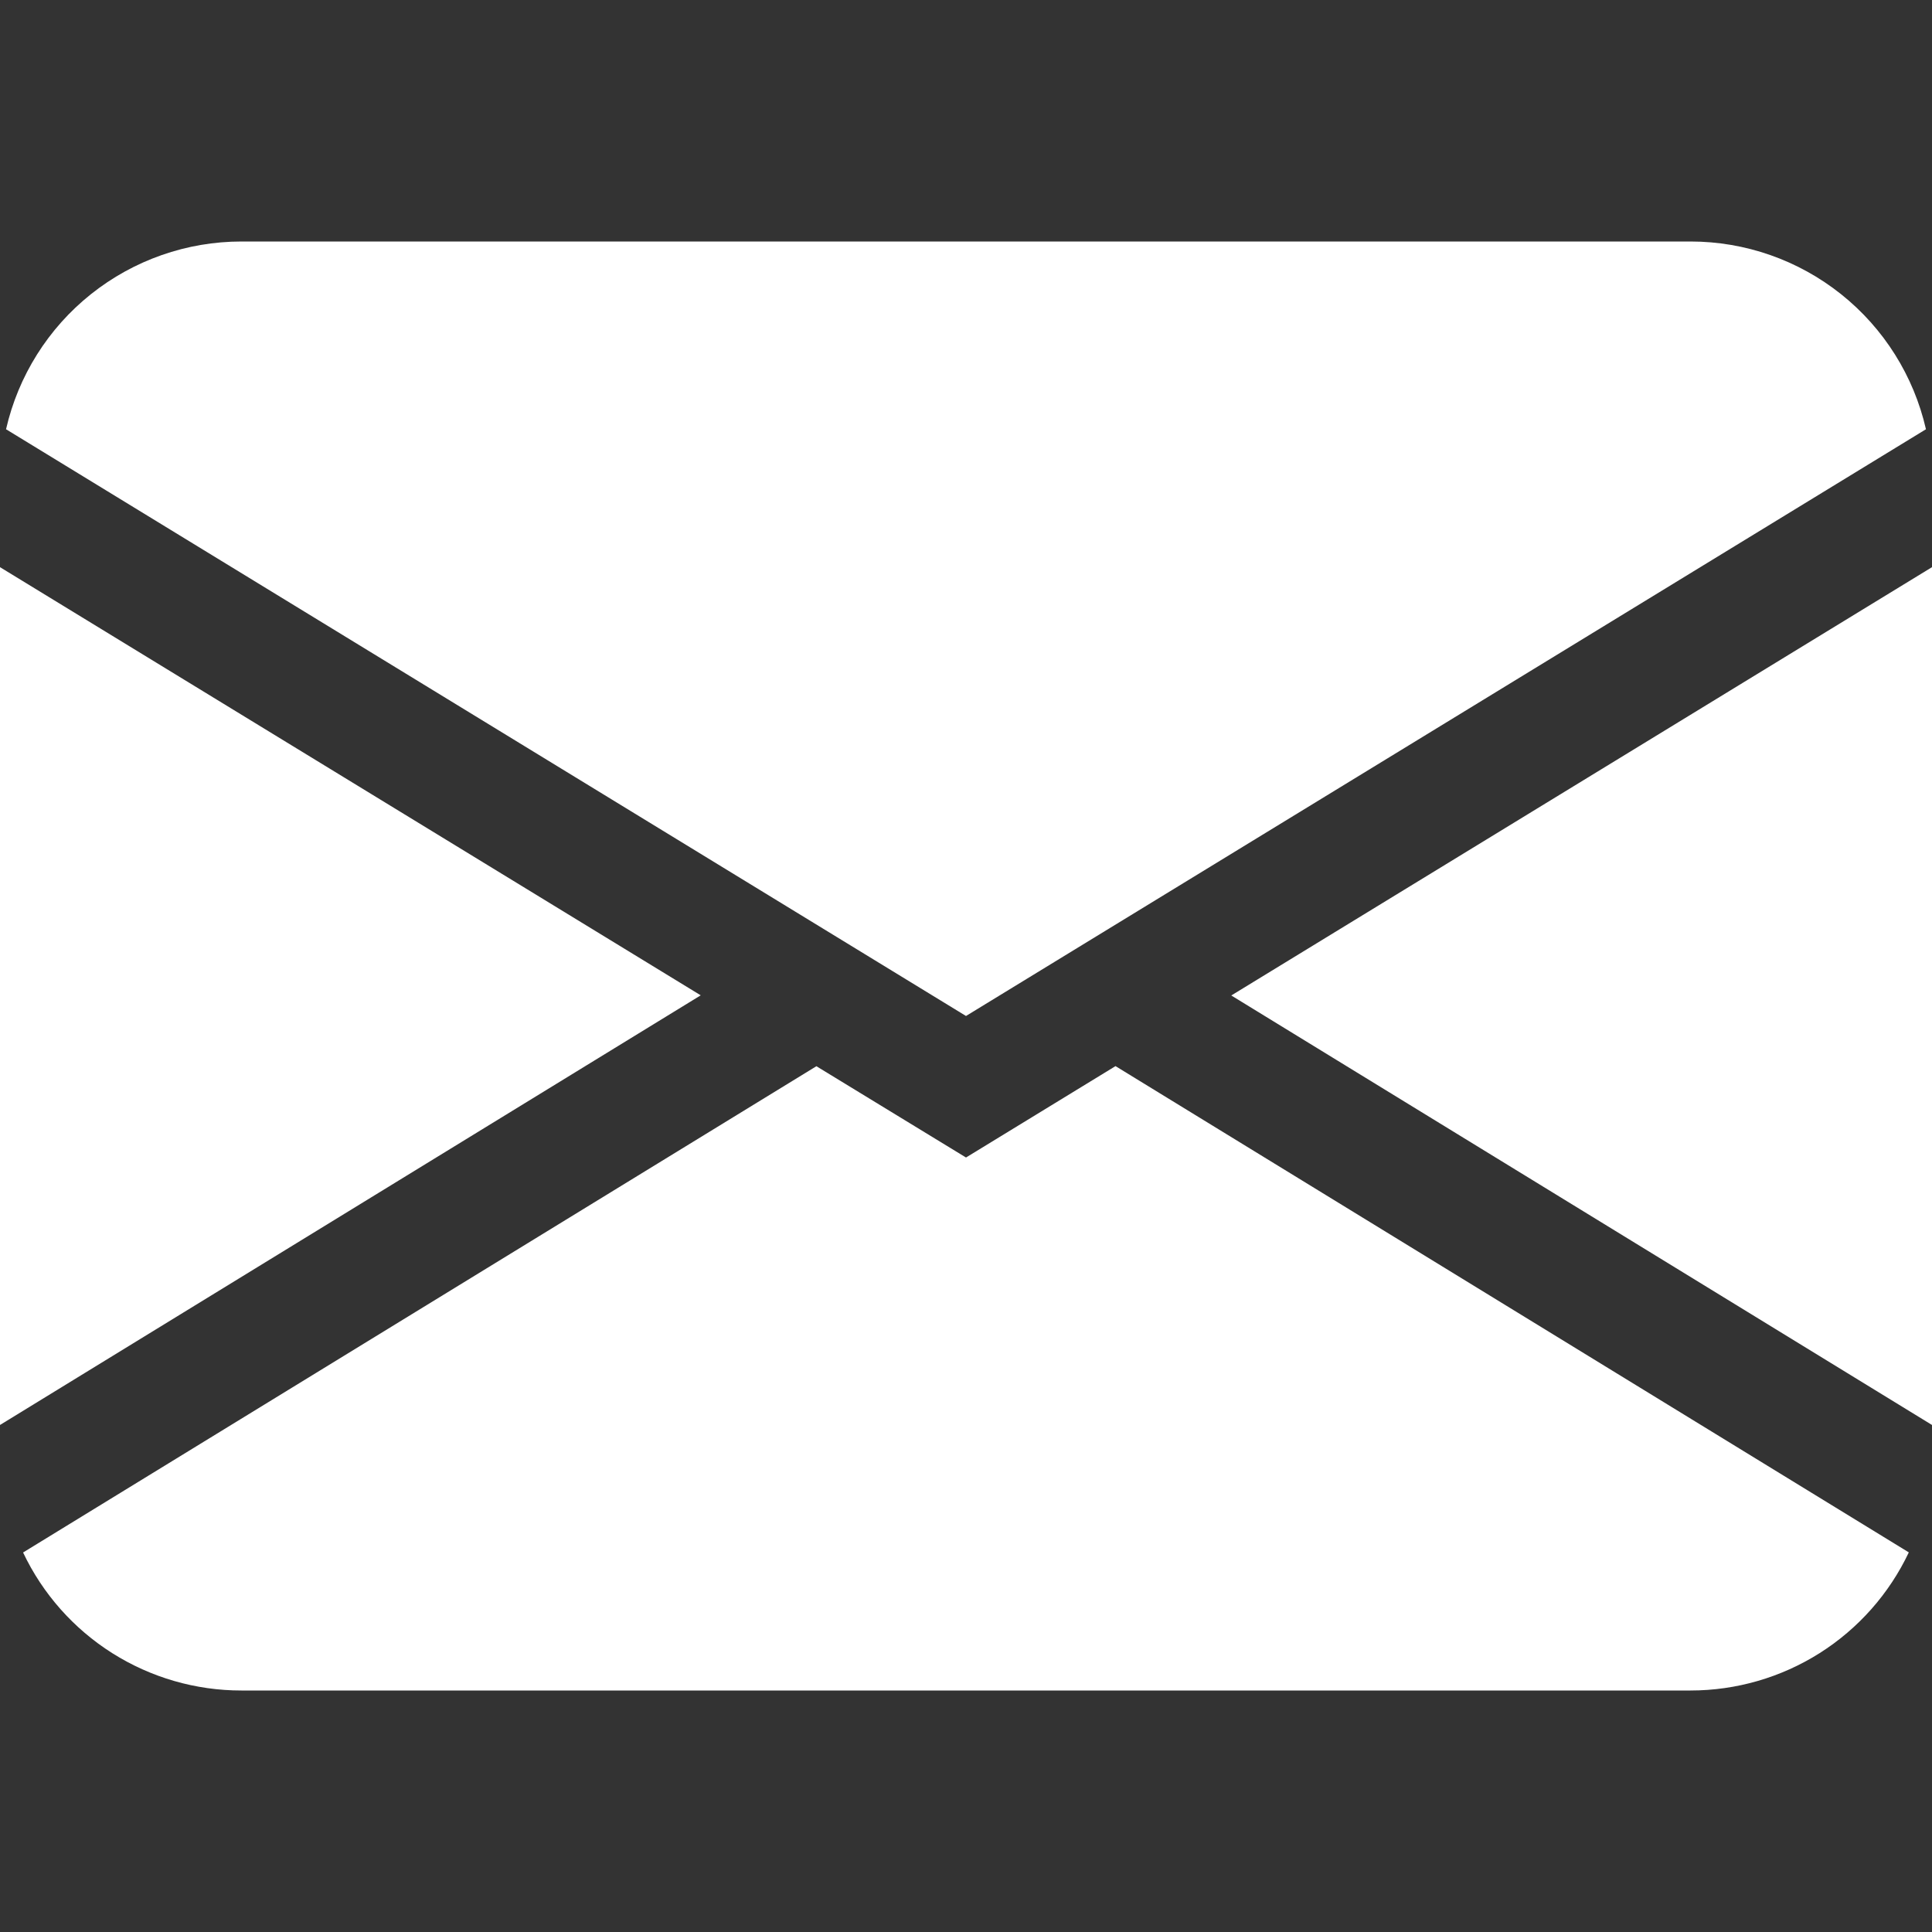 <svg xmlns="http://www.w3.org/2000/svg" width="39" height="39" viewBox="0 0 39 39" fill="none">
  <rect x="0" y="0" width="39" height="39" fill="#333333" stroke="none"/>
  <path d="M0.122 8.665C0.368 7.589 0.972 6.627 1.835 5.939C2.699 5.25 3.771 4.875 4.875 4.875H34.125C35.23 4.875 36.301 5.25 37.165 5.939C38.028 6.627 38.632 7.589 38.878 8.665L19.5 20.509L0.122 8.665ZM0 11.449V28.765L14.145 20.092L0 11.449ZM16.48 21.523L0.466 31.339C0.861 32.173 1.486 32.878 2.266 33.371C3.047 33.864 3.952 34.126 4.875 34.125H34.125C35.048 34.125 35.953 33.863 36.733 33.37C37.513 32.876 38.137 32.171 38.532 31.337L22.518 21.521L19.5 23.366L16.48 21.523ZM24.855 20.095L39 28.765V11.449L24.855 20.095Z" fill="white"/>
</svg>